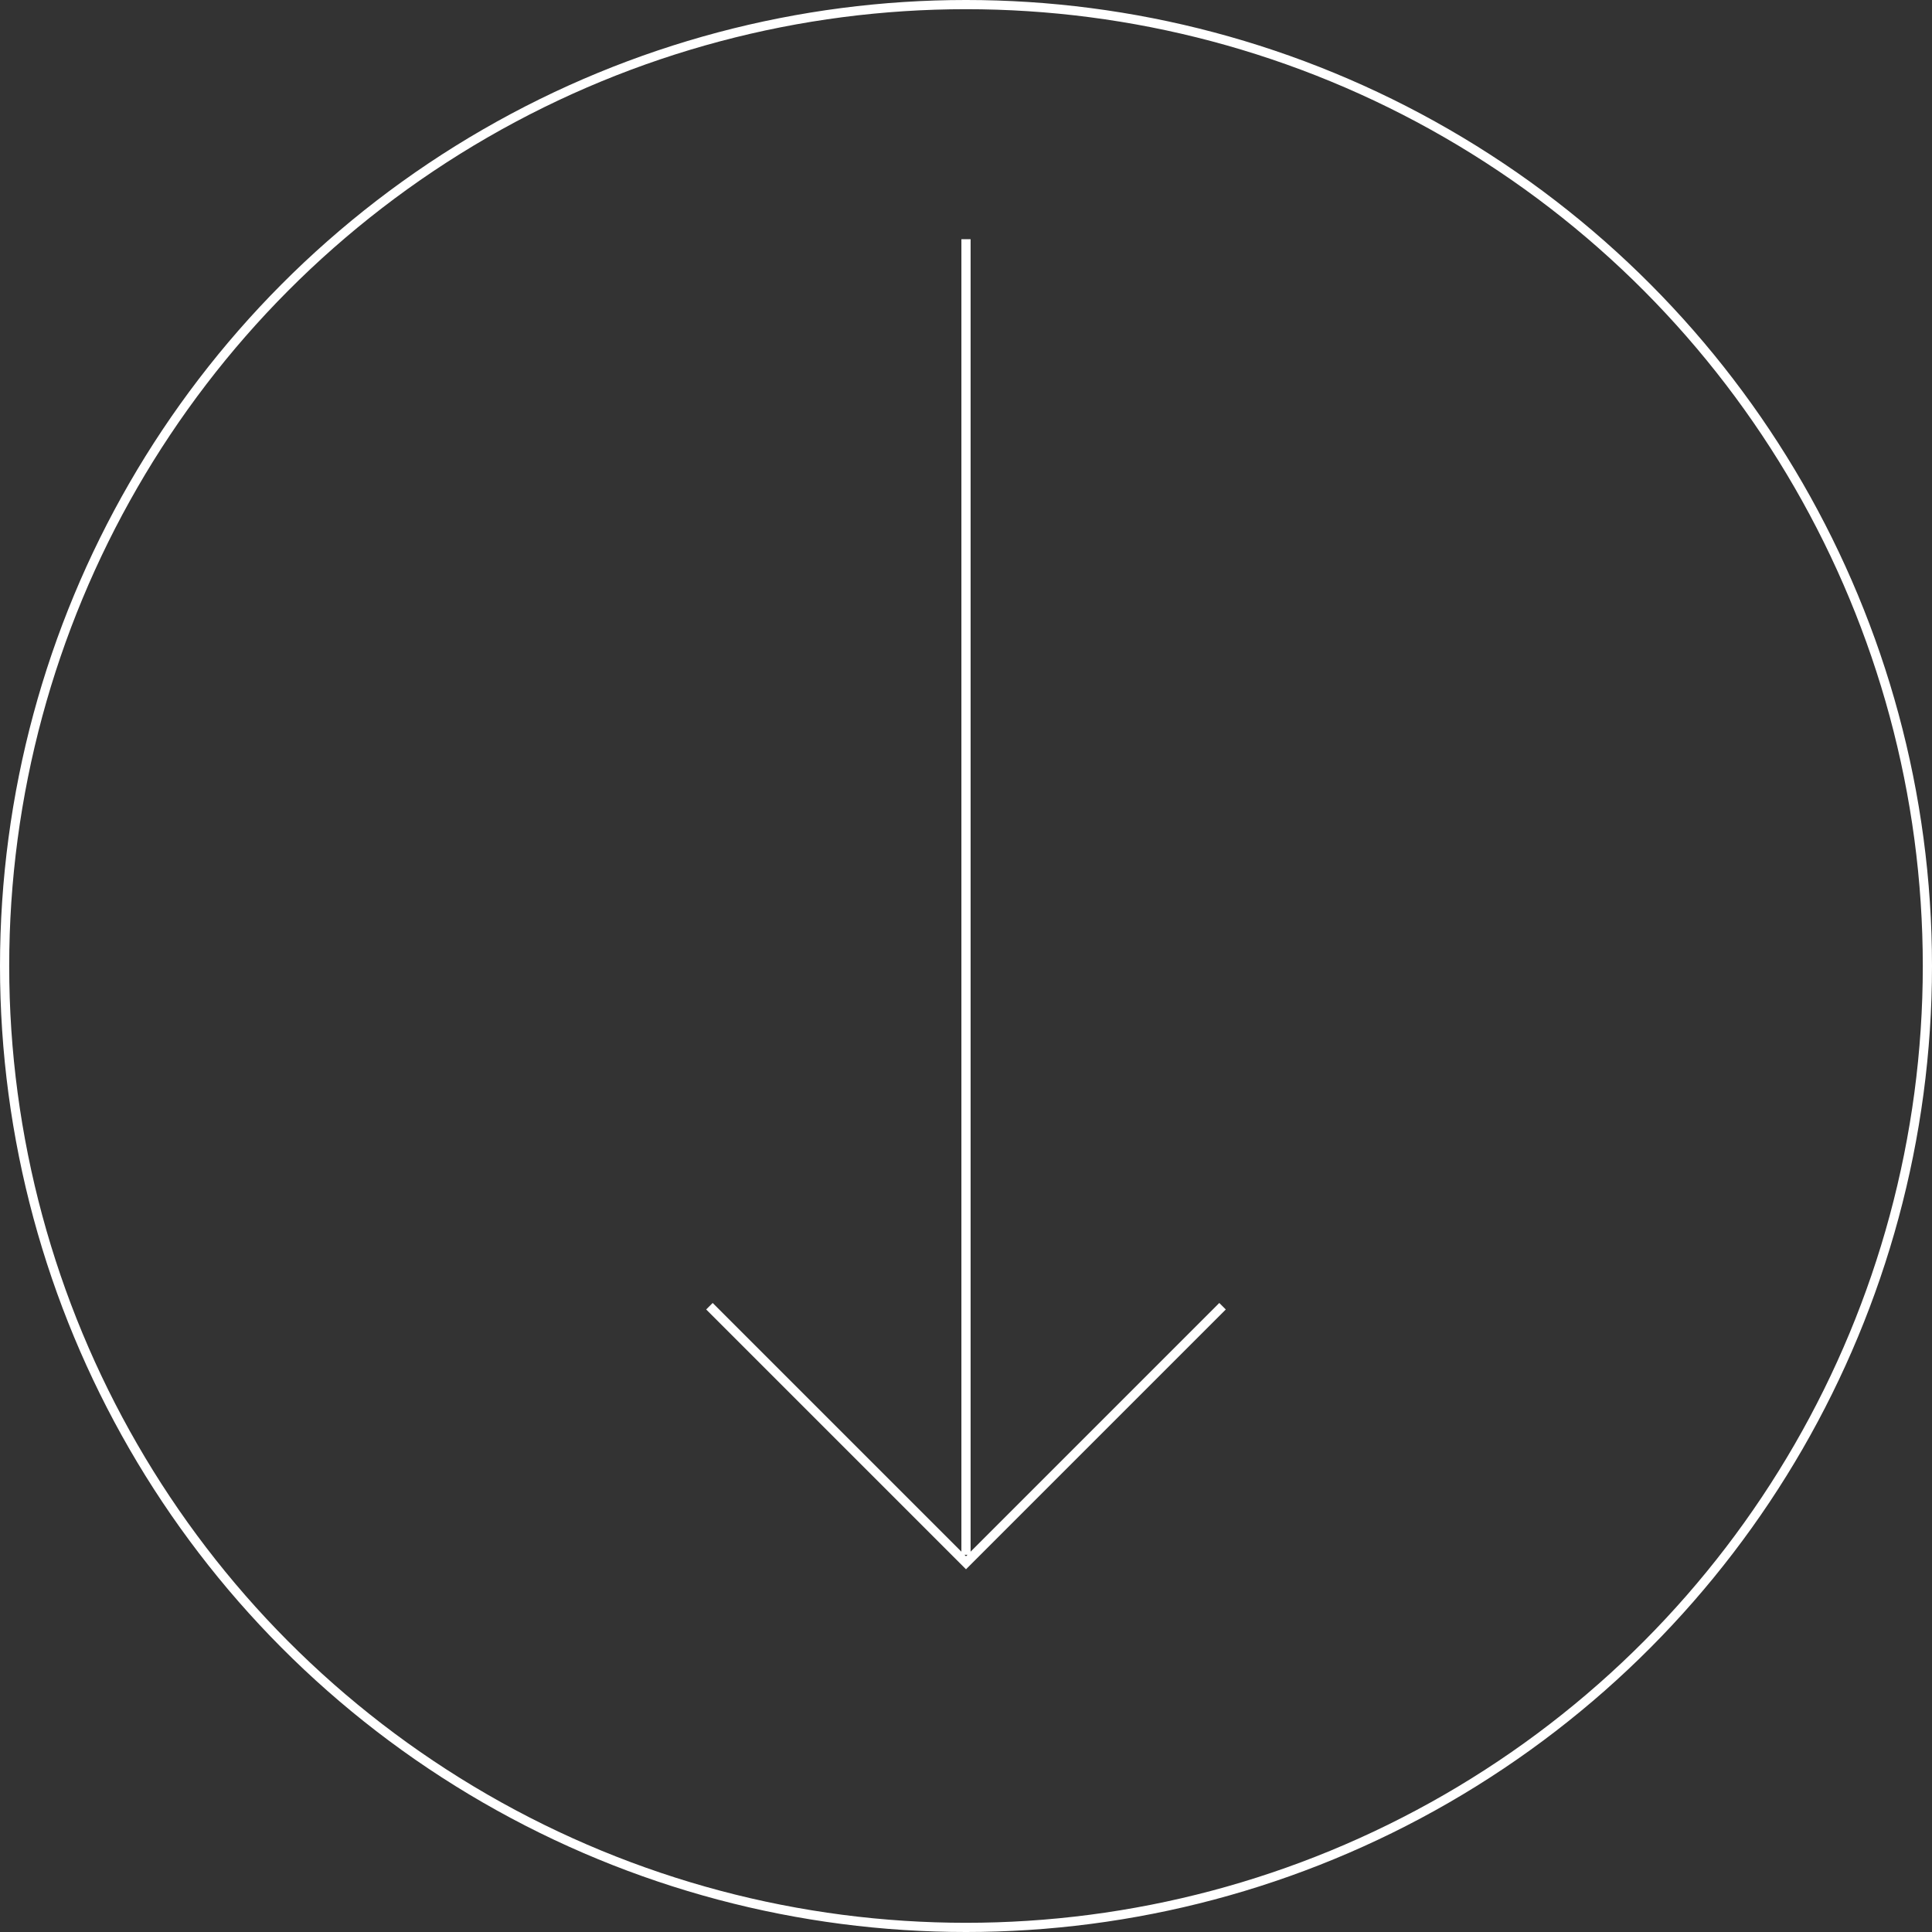 <svg xmlns="http://www.w3.org/2000/svg" viewBox="0 0 210 210"><rect x="0" y="0" width="210" height="210" fill="#333333" stroke="none"/><g data-name="Group 54" fill="none" stroke="#fff"><g data-name="Ellipse 1"><circle cx="105" cy="105" r="105" stroke="none"/><circle cx="105" cy="105" r="104.5"/></g><path data-name="Path 135" d="M105 26v143"/><path data-name="Path 136" d="m77.112 141.981 27.887 27.886 27.886-27.886"/></g></svg>
